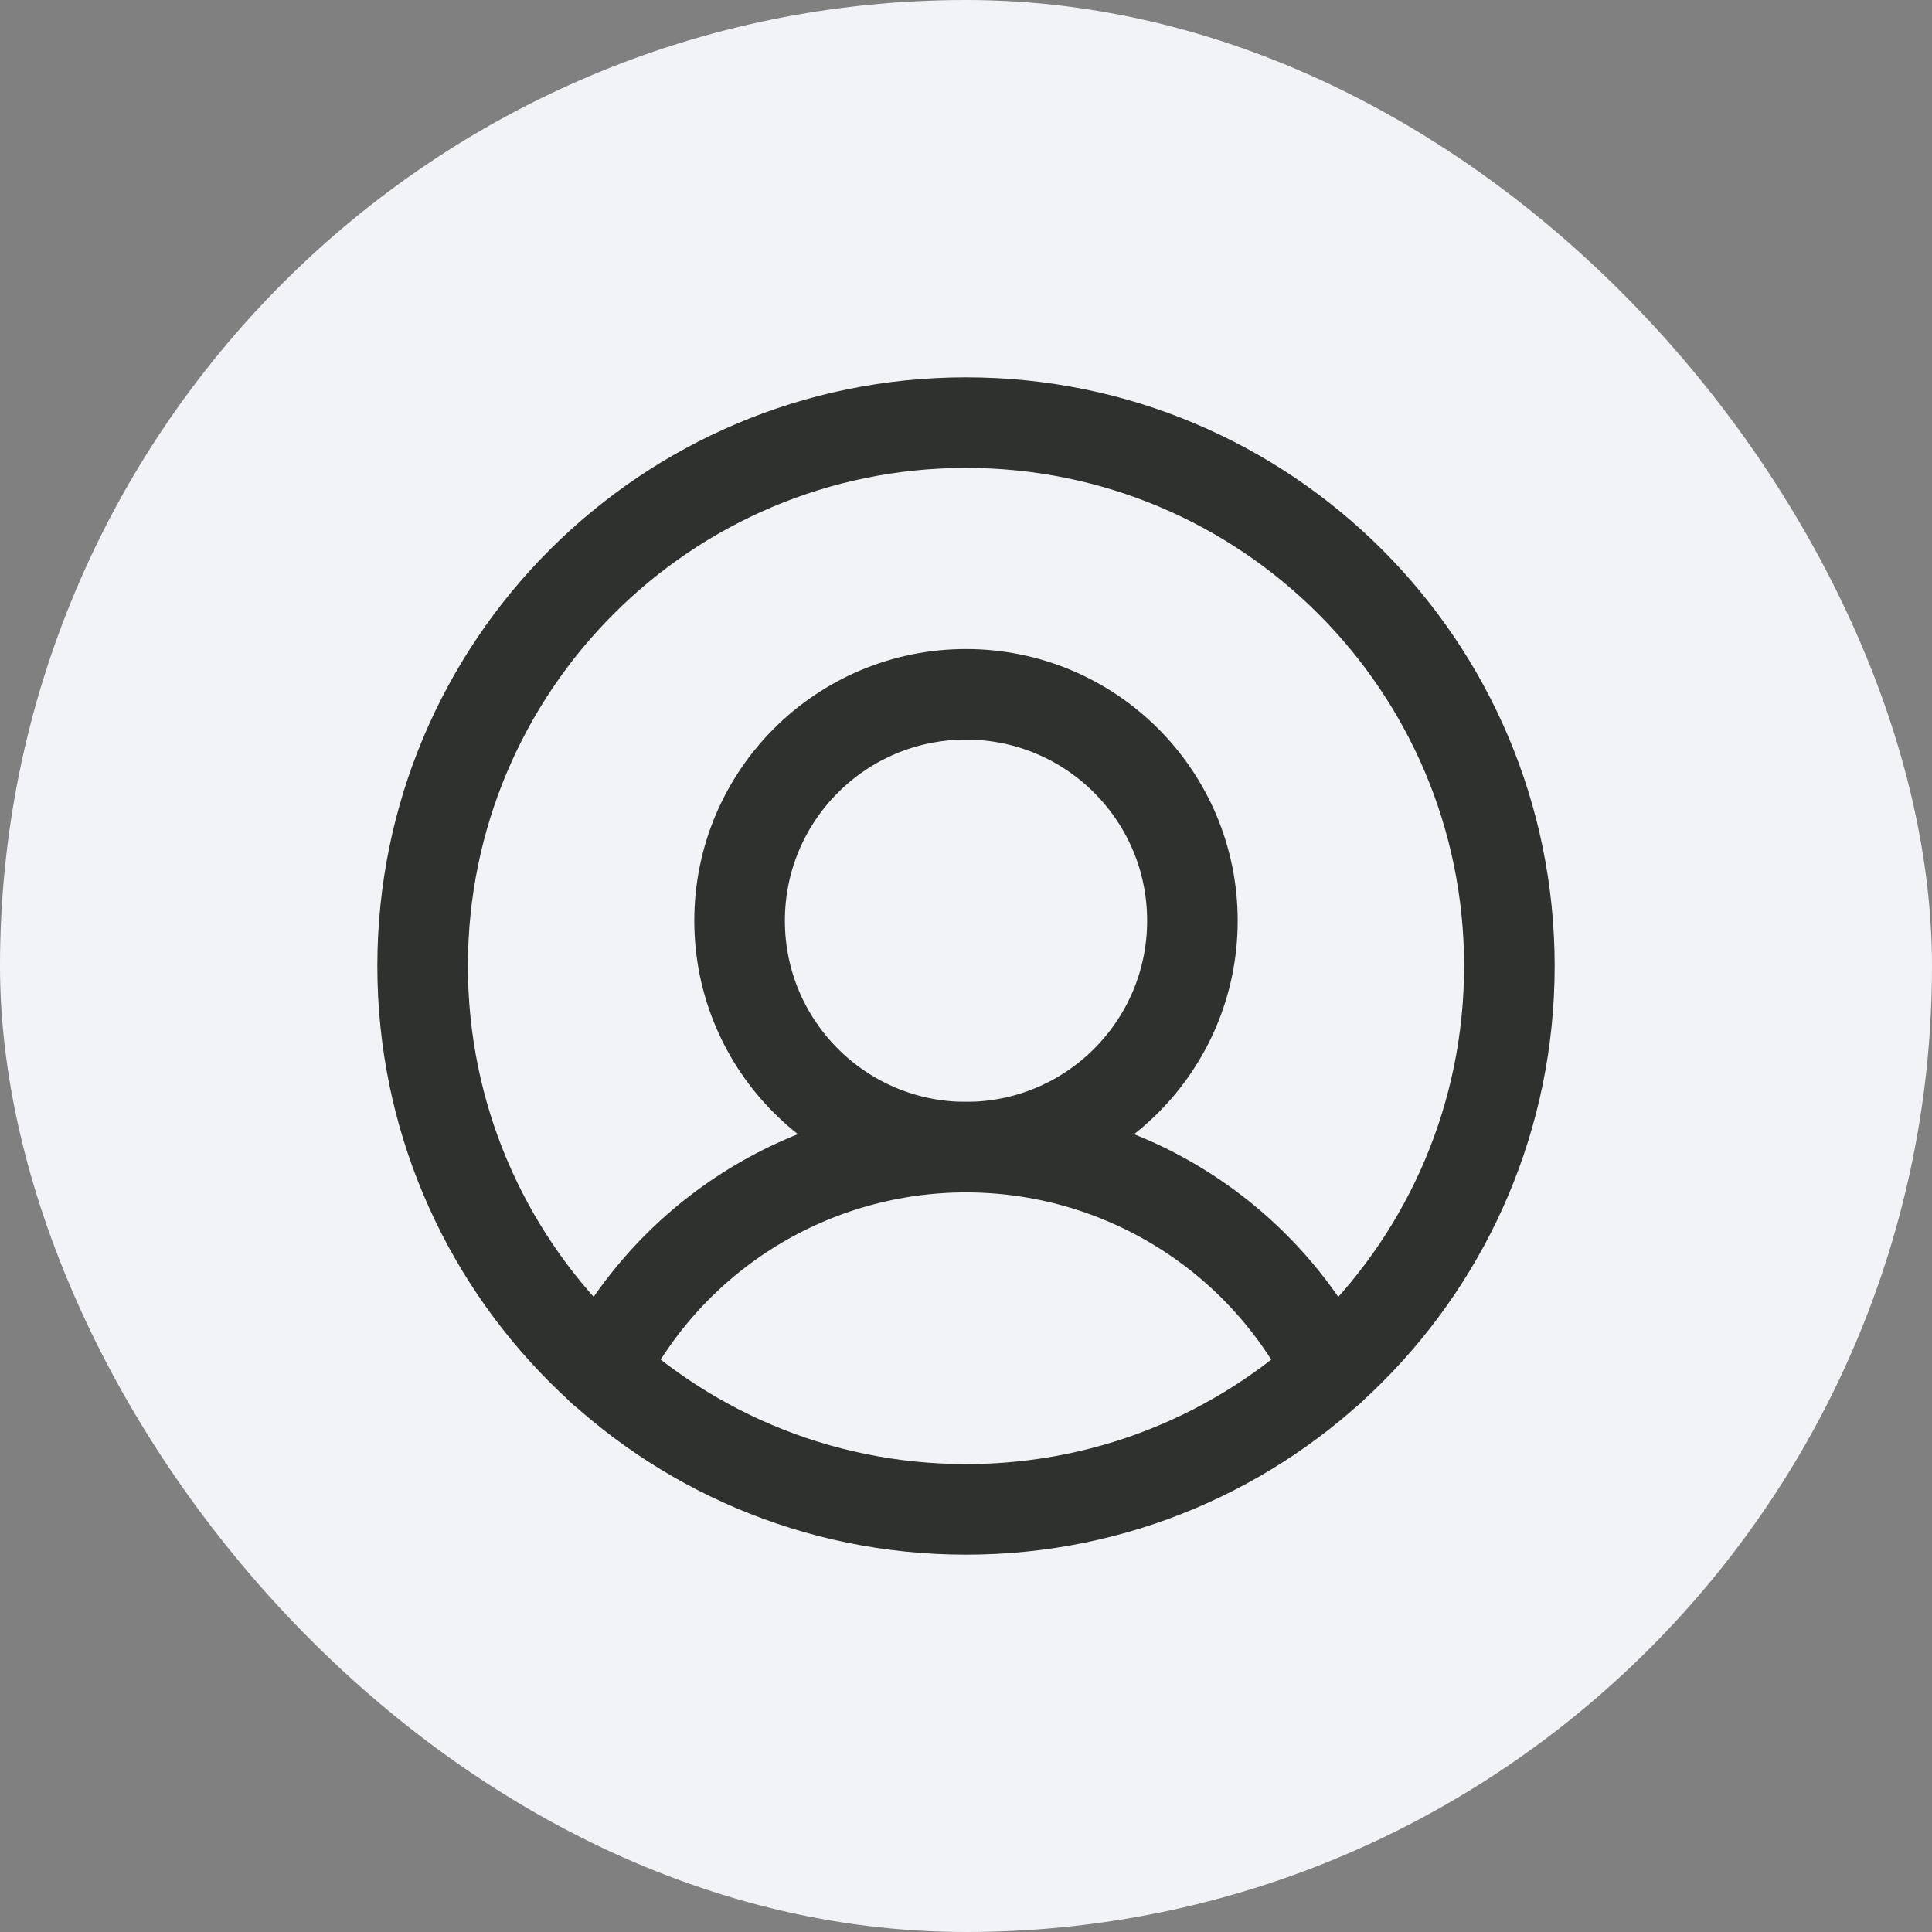 <svg width="32" height="32" viewBox="0 0 32 32" fill="none" xmlns="http://www.w3.org/2000/svg">
<rect x="0" y="0" width="32" height="32" fill="#808080" stroke="none"/>
<g clip-path="url(#clip0_5761_2181)">
<rect width="32" height="32" fill="#F1F3F7"/>
<path d="M16 25C20.971 25 25 20.971 25 16C25 11.029 20.971 7 16 7C11.029 7 7 11.029 7 16C7 20.971 11.029 25 16 25Z" stroke="#2F312E" stroke-width="1.5" stroke-linecap="round" stroke-linejoin="round"/>
<path d="M16 19C18.071 19 19.75 17.321 19.75 15.25C19.75 13.179 18.071 11.5 16 11.5C13.929 11.5 12.25 13.179 12.25 15.25C12.25 17.321 13.929 19 16 19Z" stroke="#2F312E" stroke-width="1.5" stroke-linecap="round" stroke-linejoin="round"/>
<path d="M9.98 22.694C10.545 21.582 11.406 20.649 12.468 19.997C13.53 19.345 14.753 19 15.999 19C17.246 19 18.468 19.345 19.53 19.997C20.593 20.649 21.454 21.582 22.018 22.694" stroke="#2F312E" stroke-width="1.5" stroke-linecap="round" stroke-linejoin="round"/>
</g>
<defs>
<clipPath id="clip0_5761_2181">
<rect width="32" height="32" rx="16" fill="white"/>
</clipPath>
</defs>
</svg>
